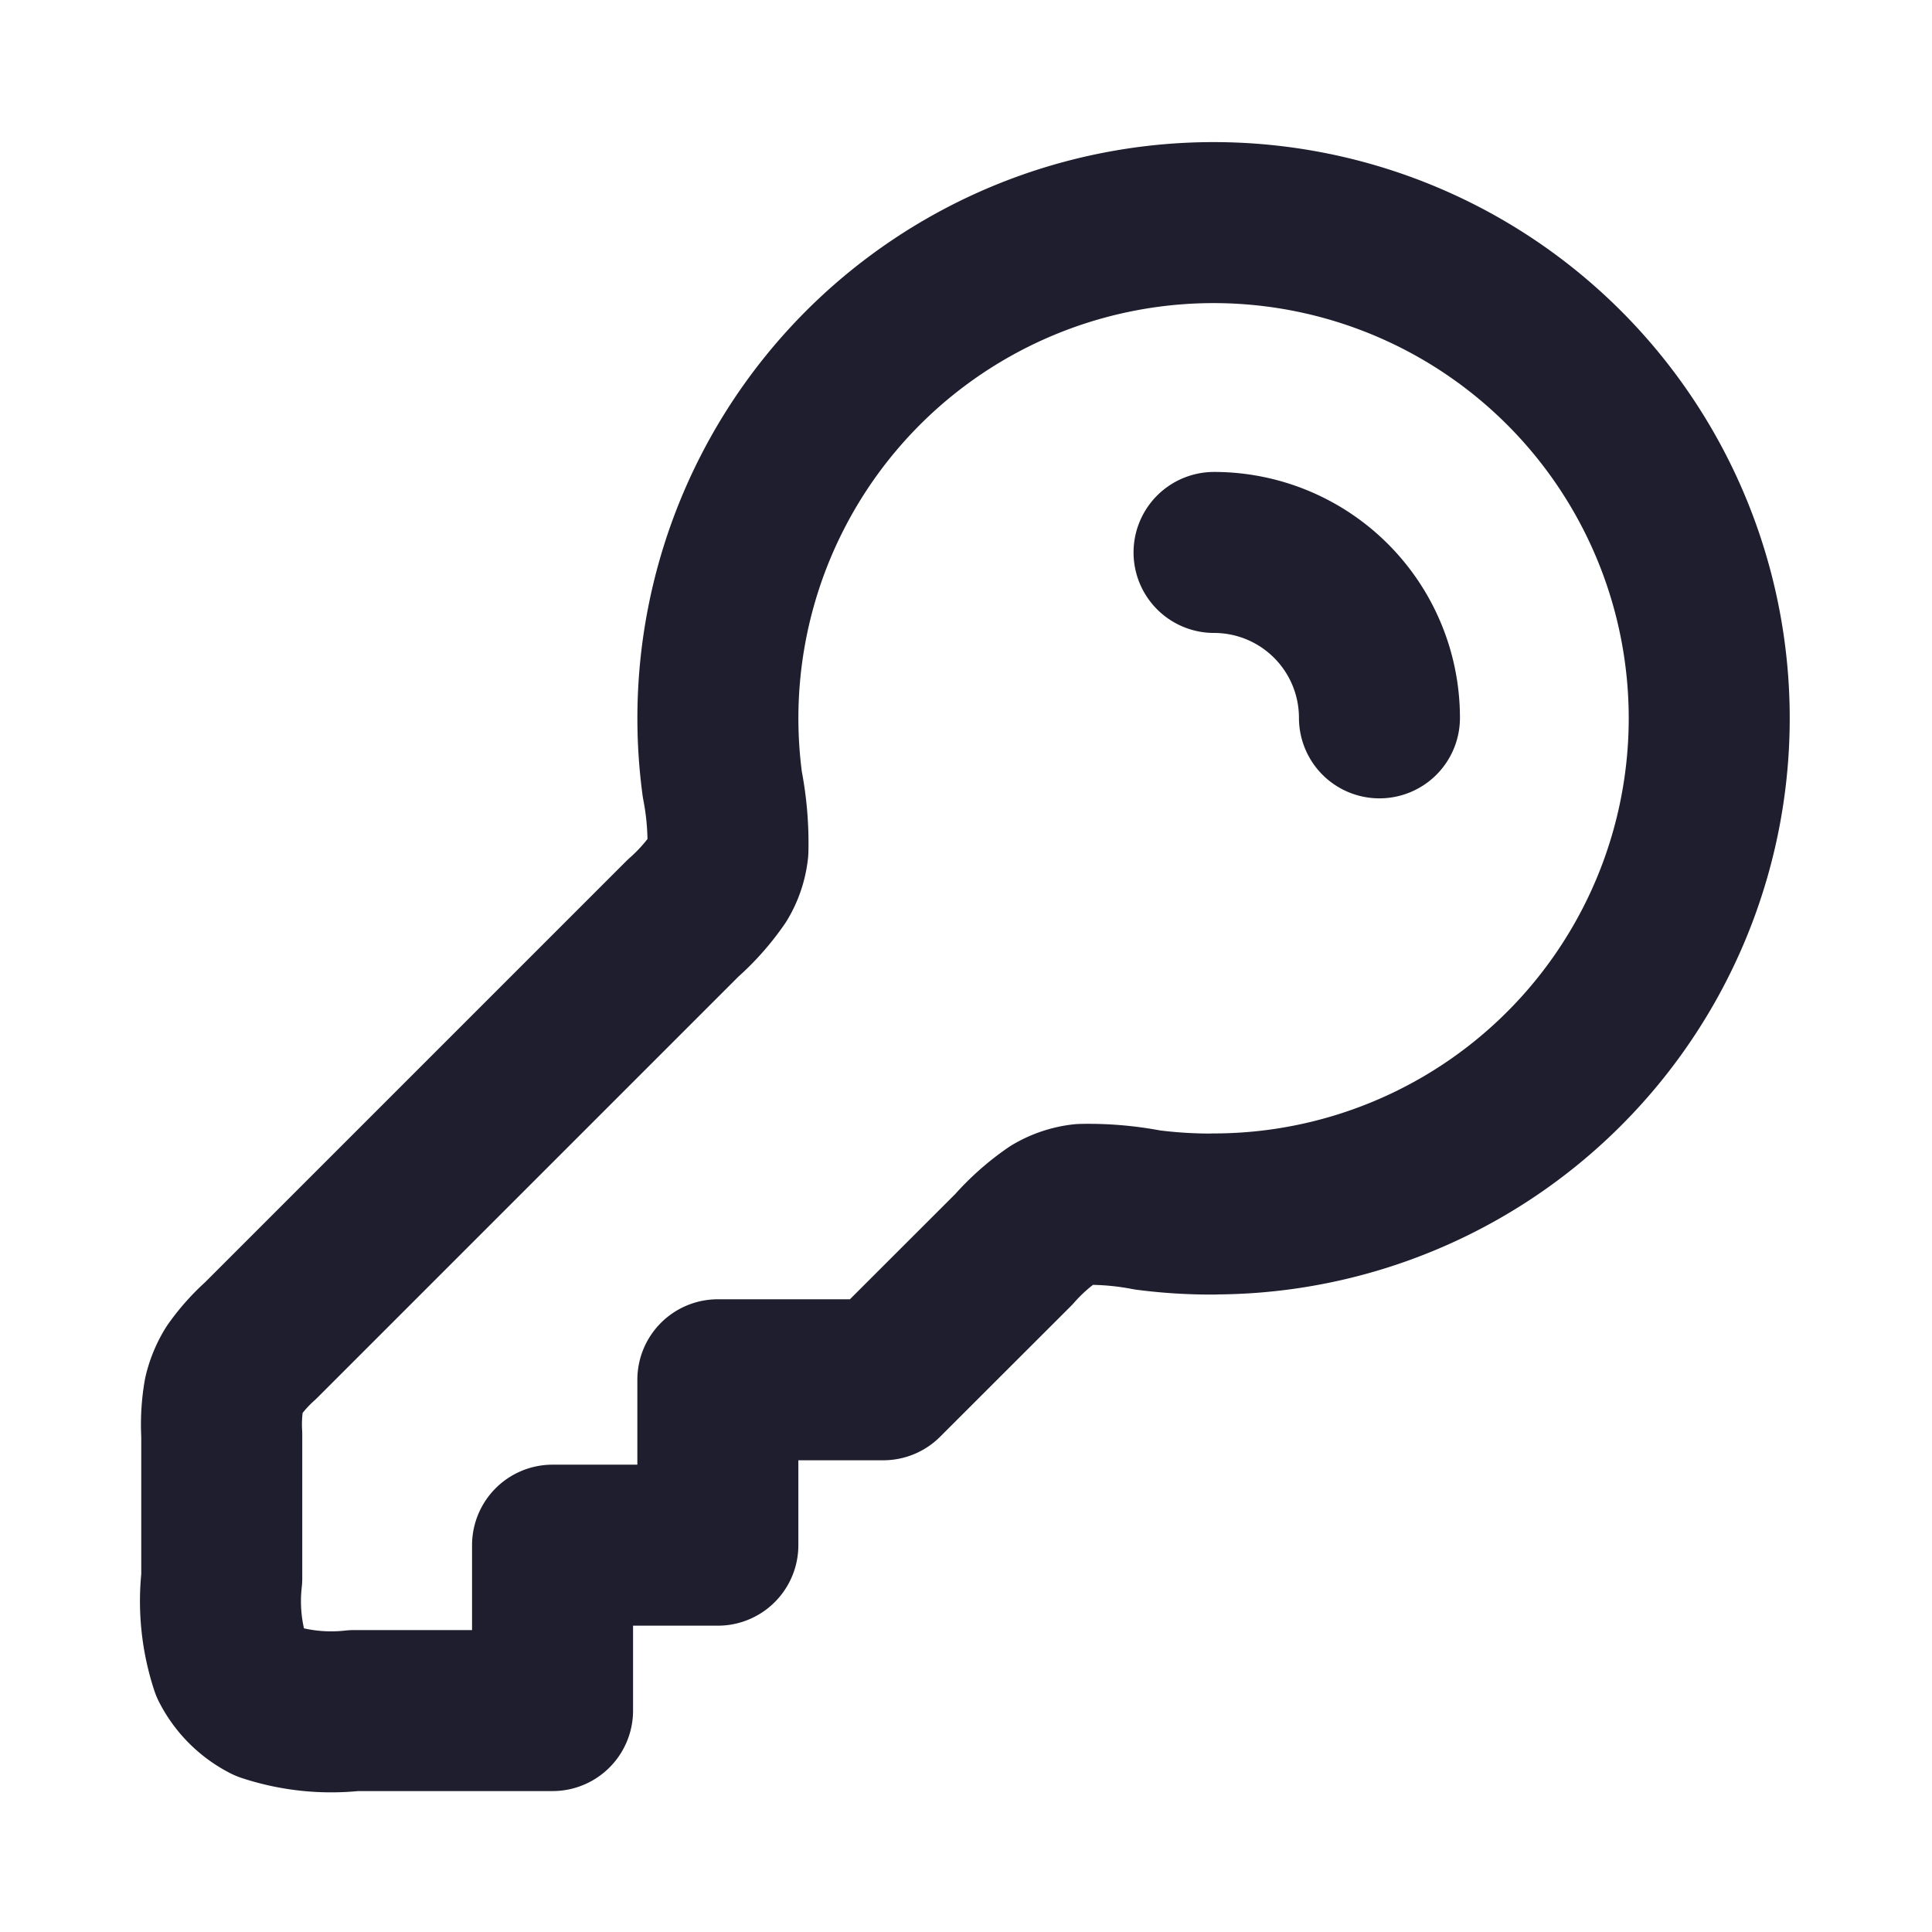 <svg xmlns="http://www.w3.org/2000/svg" xmlns:xlink="http://www.w3.org/1999/xlink" width="18" height="18" viewBox="0 0 18 18">
  <defs>
    <clipPath id="clip-path">
      <rect id="Rectangle_1774" data-name="Rectangle 1774" width="18" height="18" transform="translate(552 310)" fill="#8b3dff" stroke="#707070" stroke-width="1"/>
    </clipPath>
  </defs>
  <g id="profile_password" transform="translate(-552 -310)" clip-path="url(#clip-path)">
    <path id="Path_2680" data-name="Path 2680" d="M13.786,167.622a1.541,1.541,0,0,0-1.541-1.541m0,6.163a4.618,4.618,0,1,0-4.581-4,2.835,2.835,0,0,1,.052.608.656.656,0,0,1-.09.267,2.024,2.024,0,0,1-.328.369l-3.937,3.937a1.645,1.645,0,0,0-.248.278.766.766,0,0,0-.092.223A1.647,1.647,0,0,0,3,174.3v1.338a1.914,1.914,0,0,0,.084.812.772.772,0,0,0,.337.337,1.914,1.914,0,0,0,.812.084H6.082v-1.541H7.622v-1.541H9.163l1.217-1.216a2.014,2.014,0,0,1,.369-.328.669.669,0,0,1,.267-.09,2.892,2.892,0,0,1,.608.052A4.6,4.6,0,0,0,12.245,172.245Z" transform="translate(551.066 149.066)" fill="none" stroke="#1e1e2e" stroke-linecap="round" stroke-linejoin="round" stroke-width="1.5"/>
  </g>
</svg>
